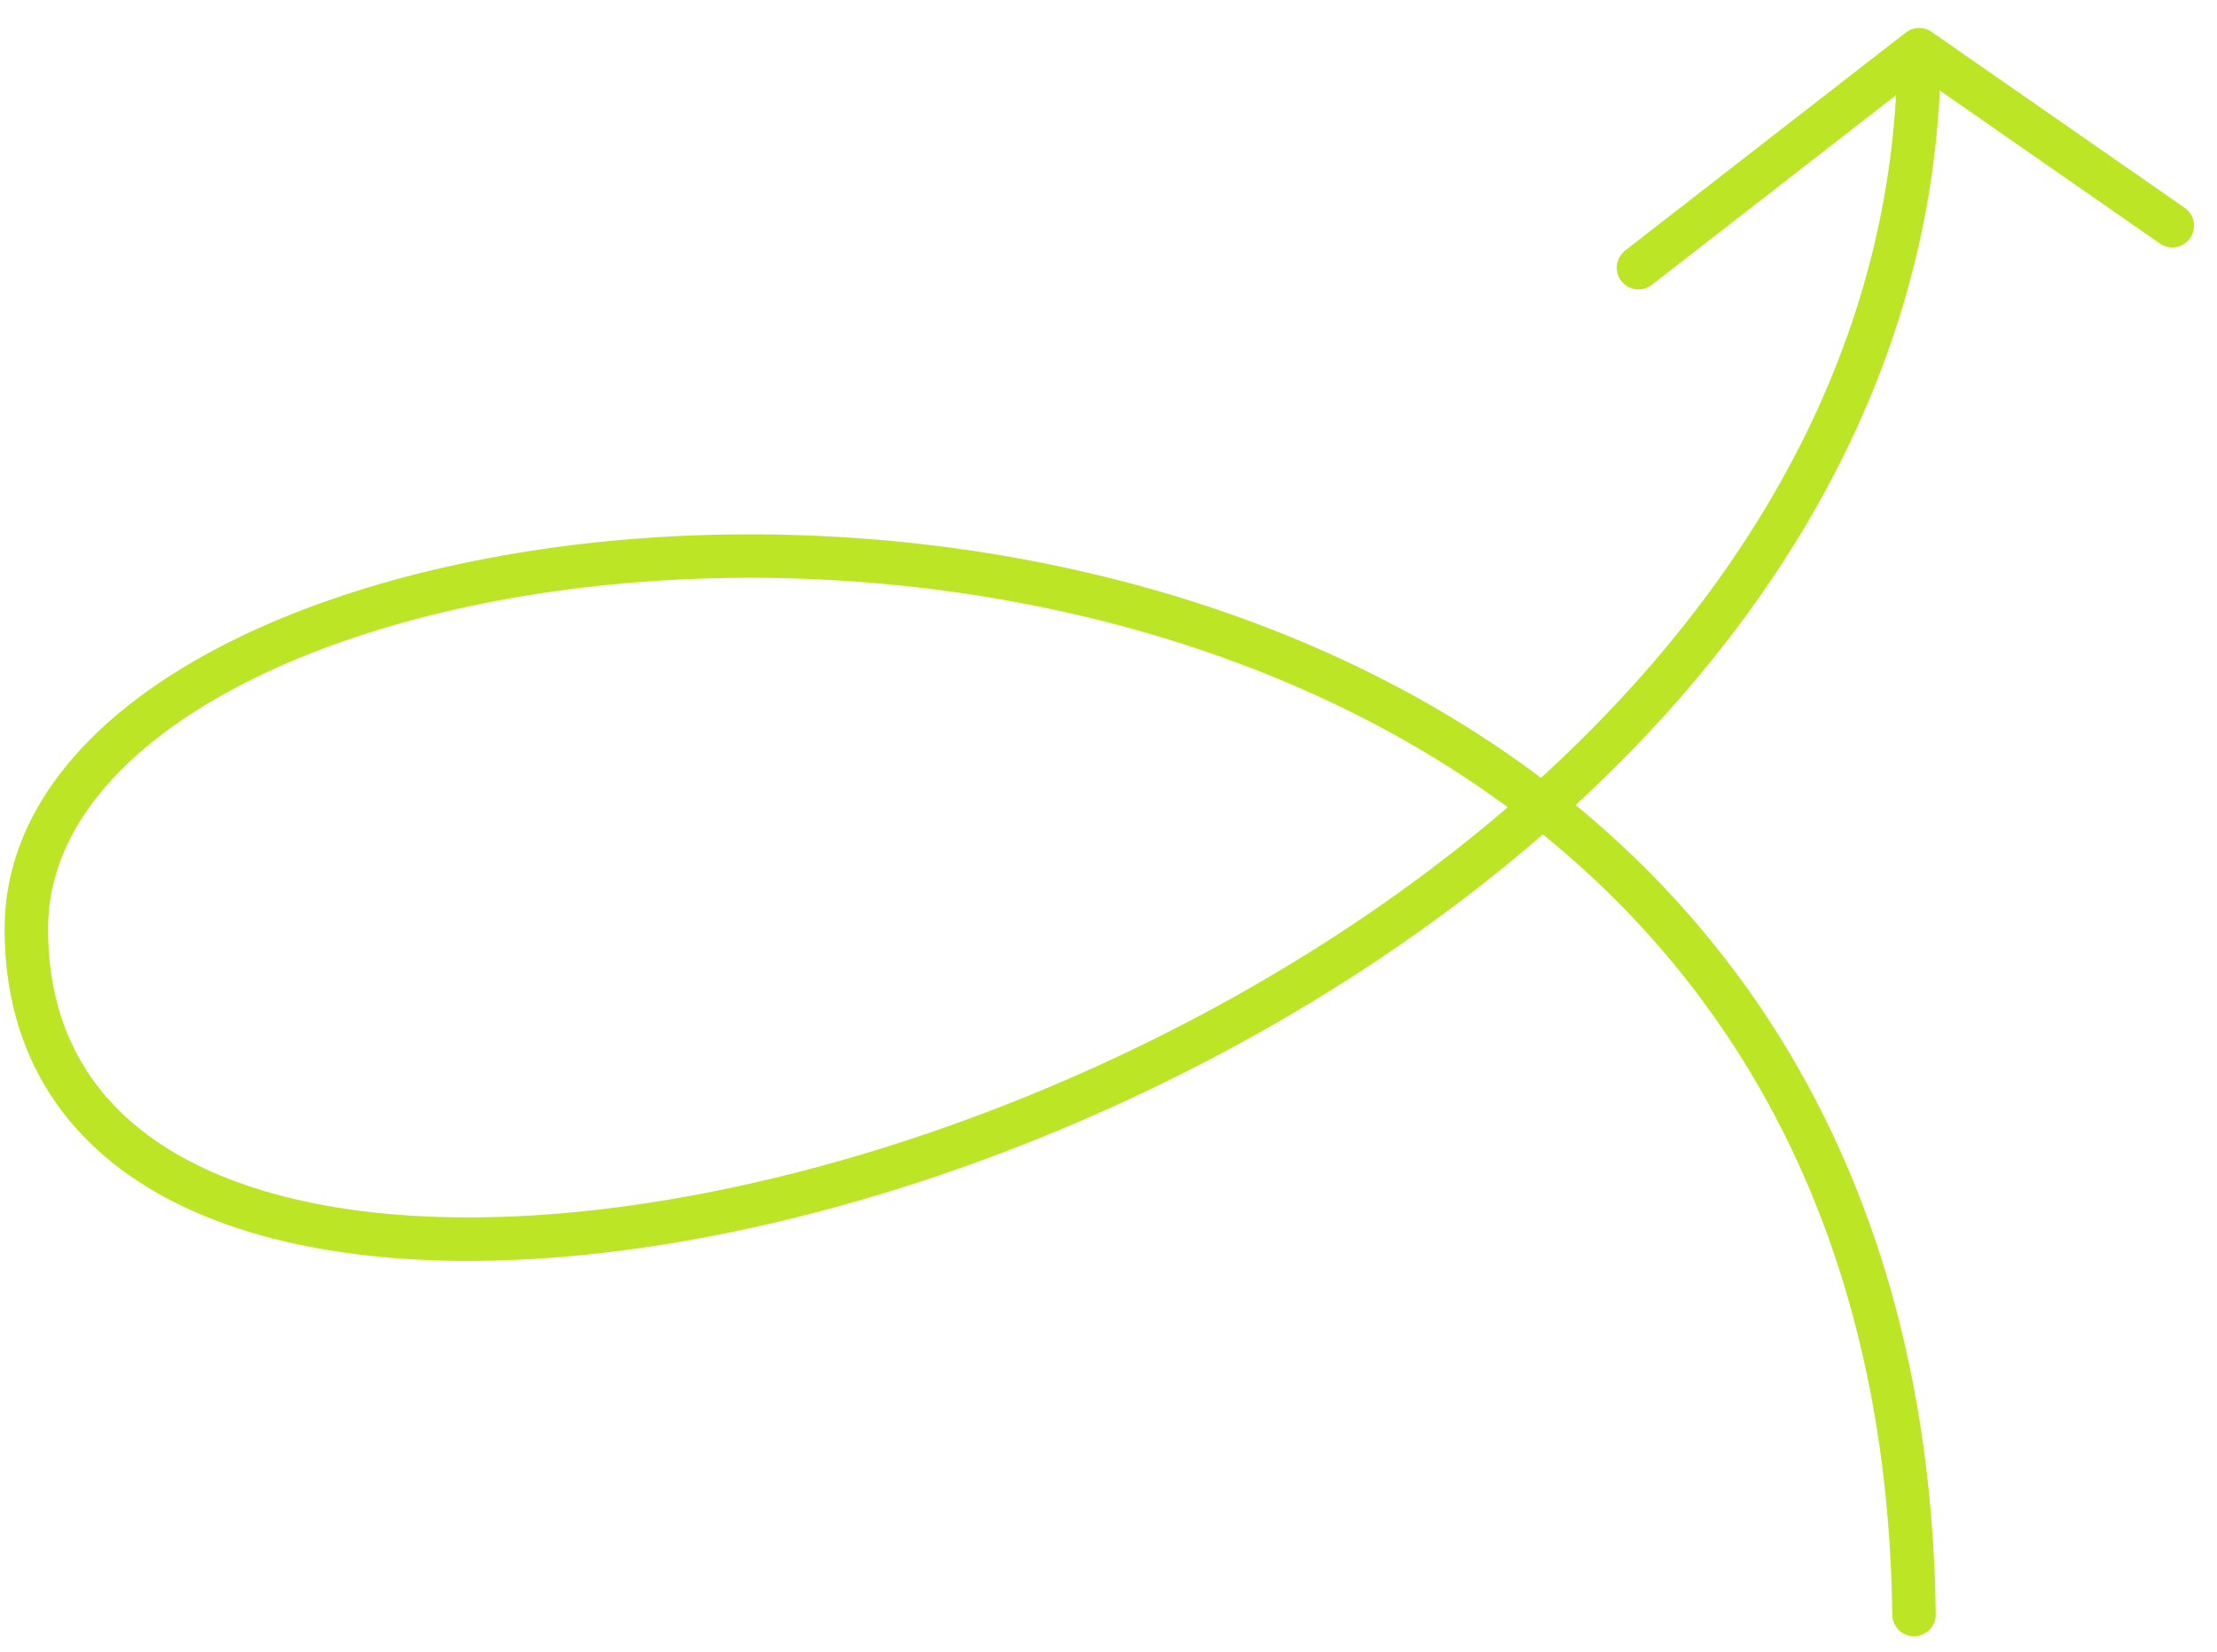 <?xml version="1.0" encoding="UTF-8"?> <svg xmlns="http://www.w3.org/2000/svg" width="51" height="38" viewBox="0 0 51 38" fill="none"> <path d="M44.03 37.143C43.921 28.422 40.432 22.412 35.475 18.544M35.475 18.544C22.831 8.681 0.635 12.758 0.606 21.348C0.57 32.529 22.763 29.864 35.475 18.544ZM35.475 18.544C40.558 14.018 44.126 8.107 44.148 1.143M44.148 1.143L37.692 6.158M44.148 1.143L49.972 5.192" stroke="#BCE525" stroke-linecap="round"></path> </svg> 